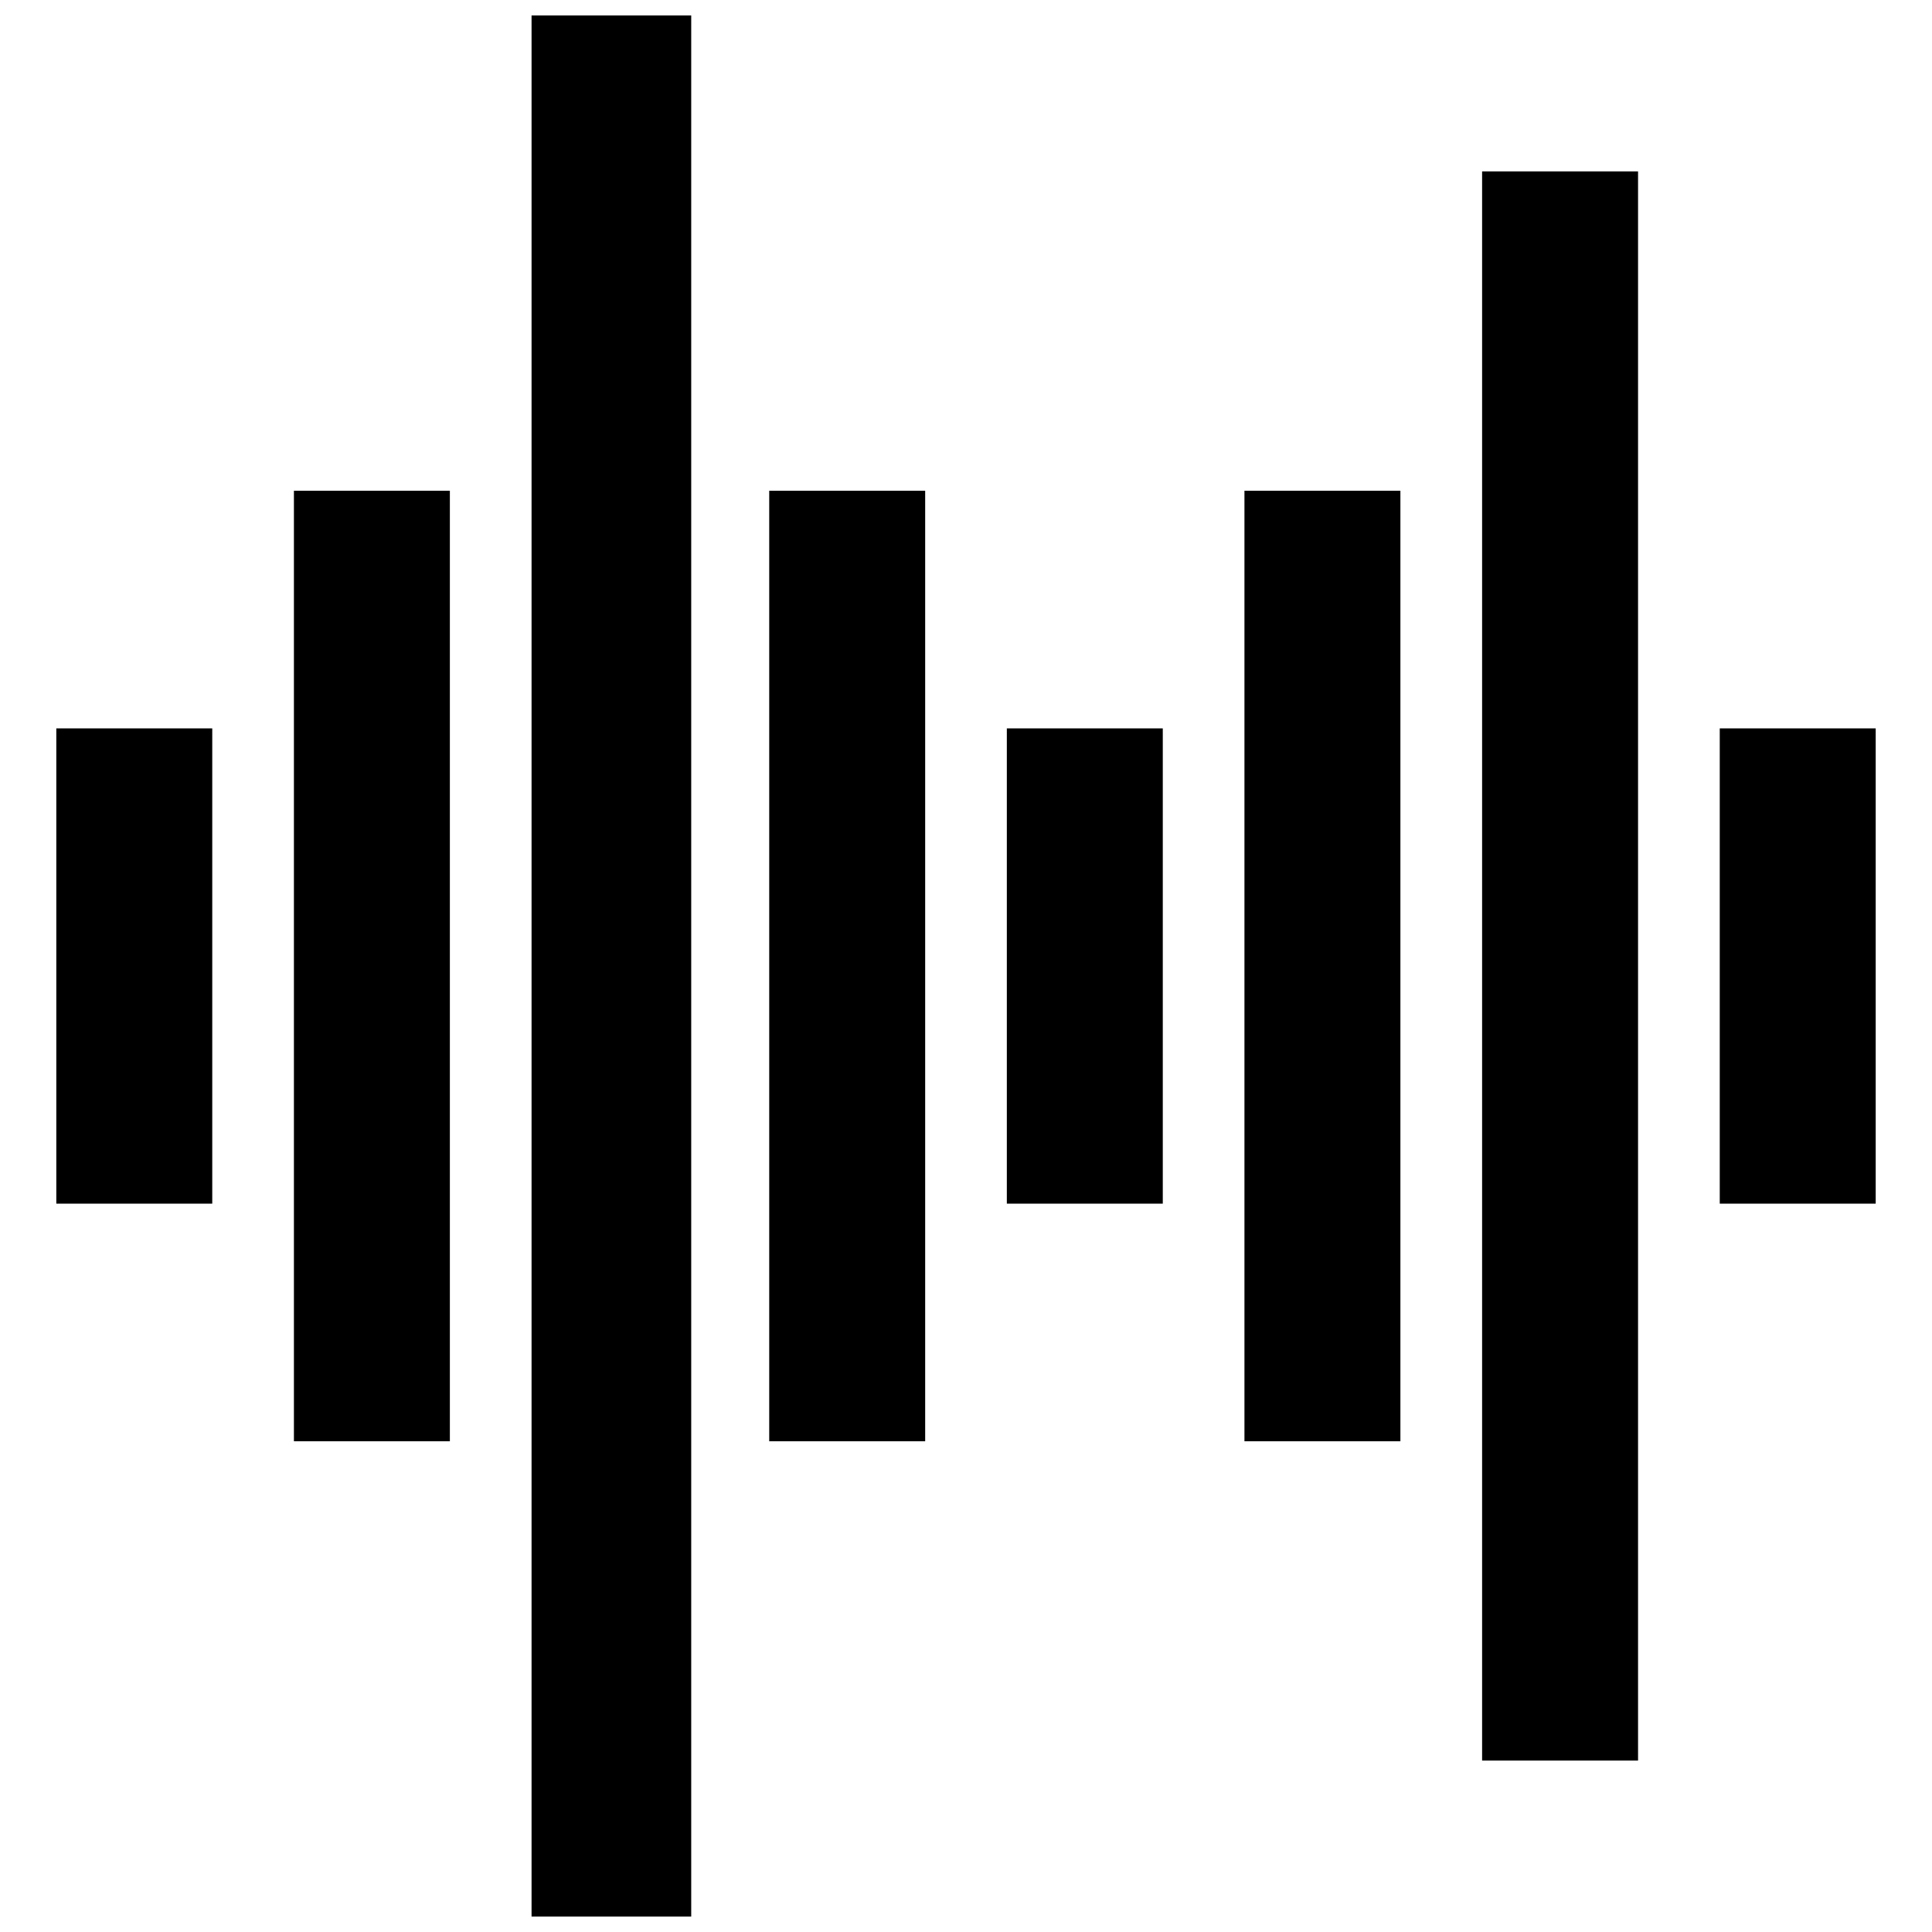<?xml version="1.0" encoding="UTF-8"?>
<!-- Uploaded to: ICON Repo, www.iconrepo.com, Generator: ICON Repo Mixer Tools -->
<svg width="800px" height="800px" version="1.1" viewBox="144 144 512 512" xmlns="http://www.w3.org/2000/svg">
 <defs>
  <clipPath id="a">
   <path d="m284 148.09h44v503.81h-44z"/>
  </clipPath>
 </defs>
 <g clip-path="url(#a)">
  <path d="m327.18 651.9v-503.81h-42.312v503.81z"/>
 </g>
 <path d="m200.25 462.98v-125.95h-41.328v125.95z"/>
 <path d="m578.1 610.57v-421.15h-41.328v421.15z"/>
 <path d="m389.18 525.95v-251.9h-41.328v251.9z"/>
 <path d="m515.12 274.05h-41.328v251.9h41.328z"/>
 <path d="m452.15 462.98v-125.95h-41.328v125.95z"/>
 <path d="m641.08 462.98v-125.95h-41.328v125.95z"/>
 <path d="m263.22 525.95v-251.9h-41.328v251.9z"/>
</svg>
